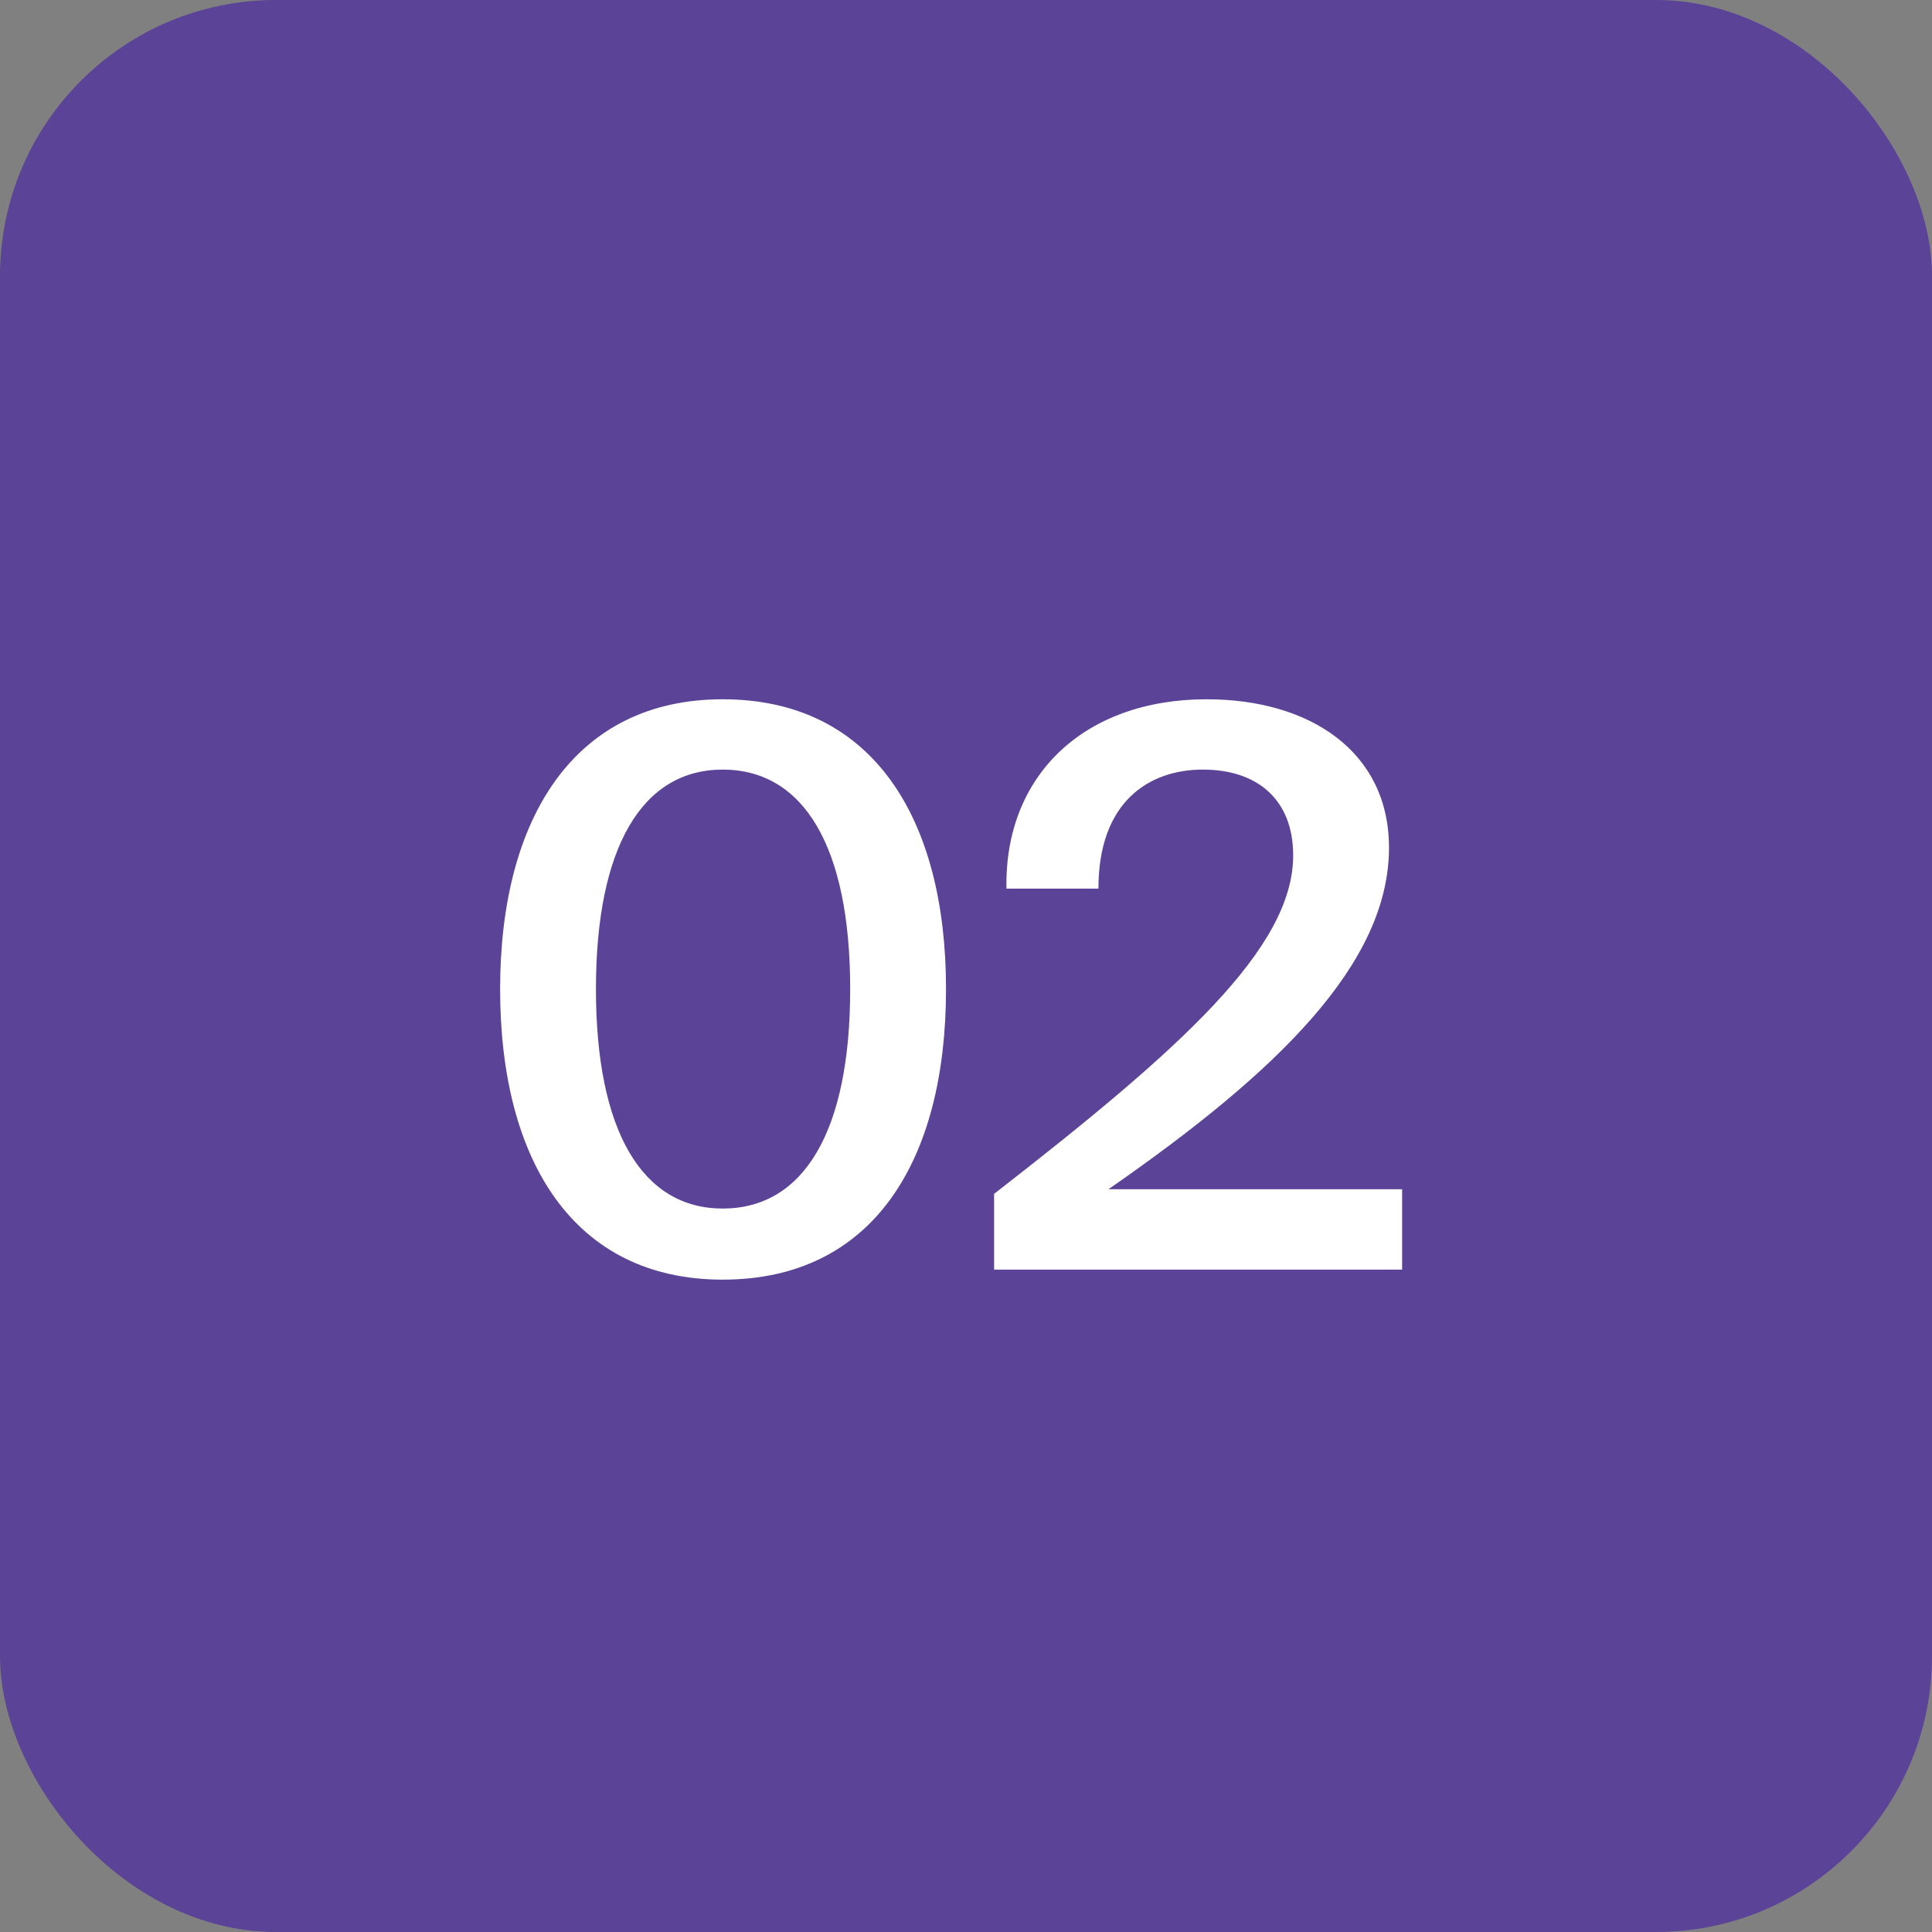 <?xml version="1.0" encoding="UTF-8"?> <svg xmlns="http://www.w3.org/2000/svg" width="35" height="35" viewBox="0 0 35 35" fill="none"><rect x="0" y="0" width="35" height="35" fill="#808080" stroke="none"/><rect data-figma-bg-blur-radius="10" width="35" height="35" rx="5" fill="#5B4397"></rect><path d="M13.092 21.894C14.562 21.894 15.402 20.494 15.402 17.918C15.402 15.342 14.562 13.942 13.092 13.942C11.636 13.942 10.796 15.342 10.796 17.918C10.796 20.494 11.636 21.894 13.092 21.894ZM13.092 23.182C10.404 23.182 9.06 21.04 9.06 17.918C9.06 14.824 10.404 12.668 13.092 12.668C15.808 12.668 17.138 14.824 17.138 17.918C17.138 21.04 15.808 23.182 13.092 23.182ZM21.86 12.668C23.735 12.668 25.163 13.62 25.163 15.356C25.163 17.456 23.148 19.416 20.081 21.544H25.401V23H18.009V21.628C21.398 18.996 23.427 17.176 23.427 15.496C23.427 14.502 22.797 13.942 21.79 13.942C20.823 13.942 19.899 14.516 19.899 16.098H18.233C18.192 14.054 19.634 12.668 21.86 12.668Z" fill="white"></path><defs><clipPath id="bgblur_0_3583_156_clip_path" transform="translate(10 10)"><rect width="35" height="35" rx="5"></rect></clipPath></defs></svg> 